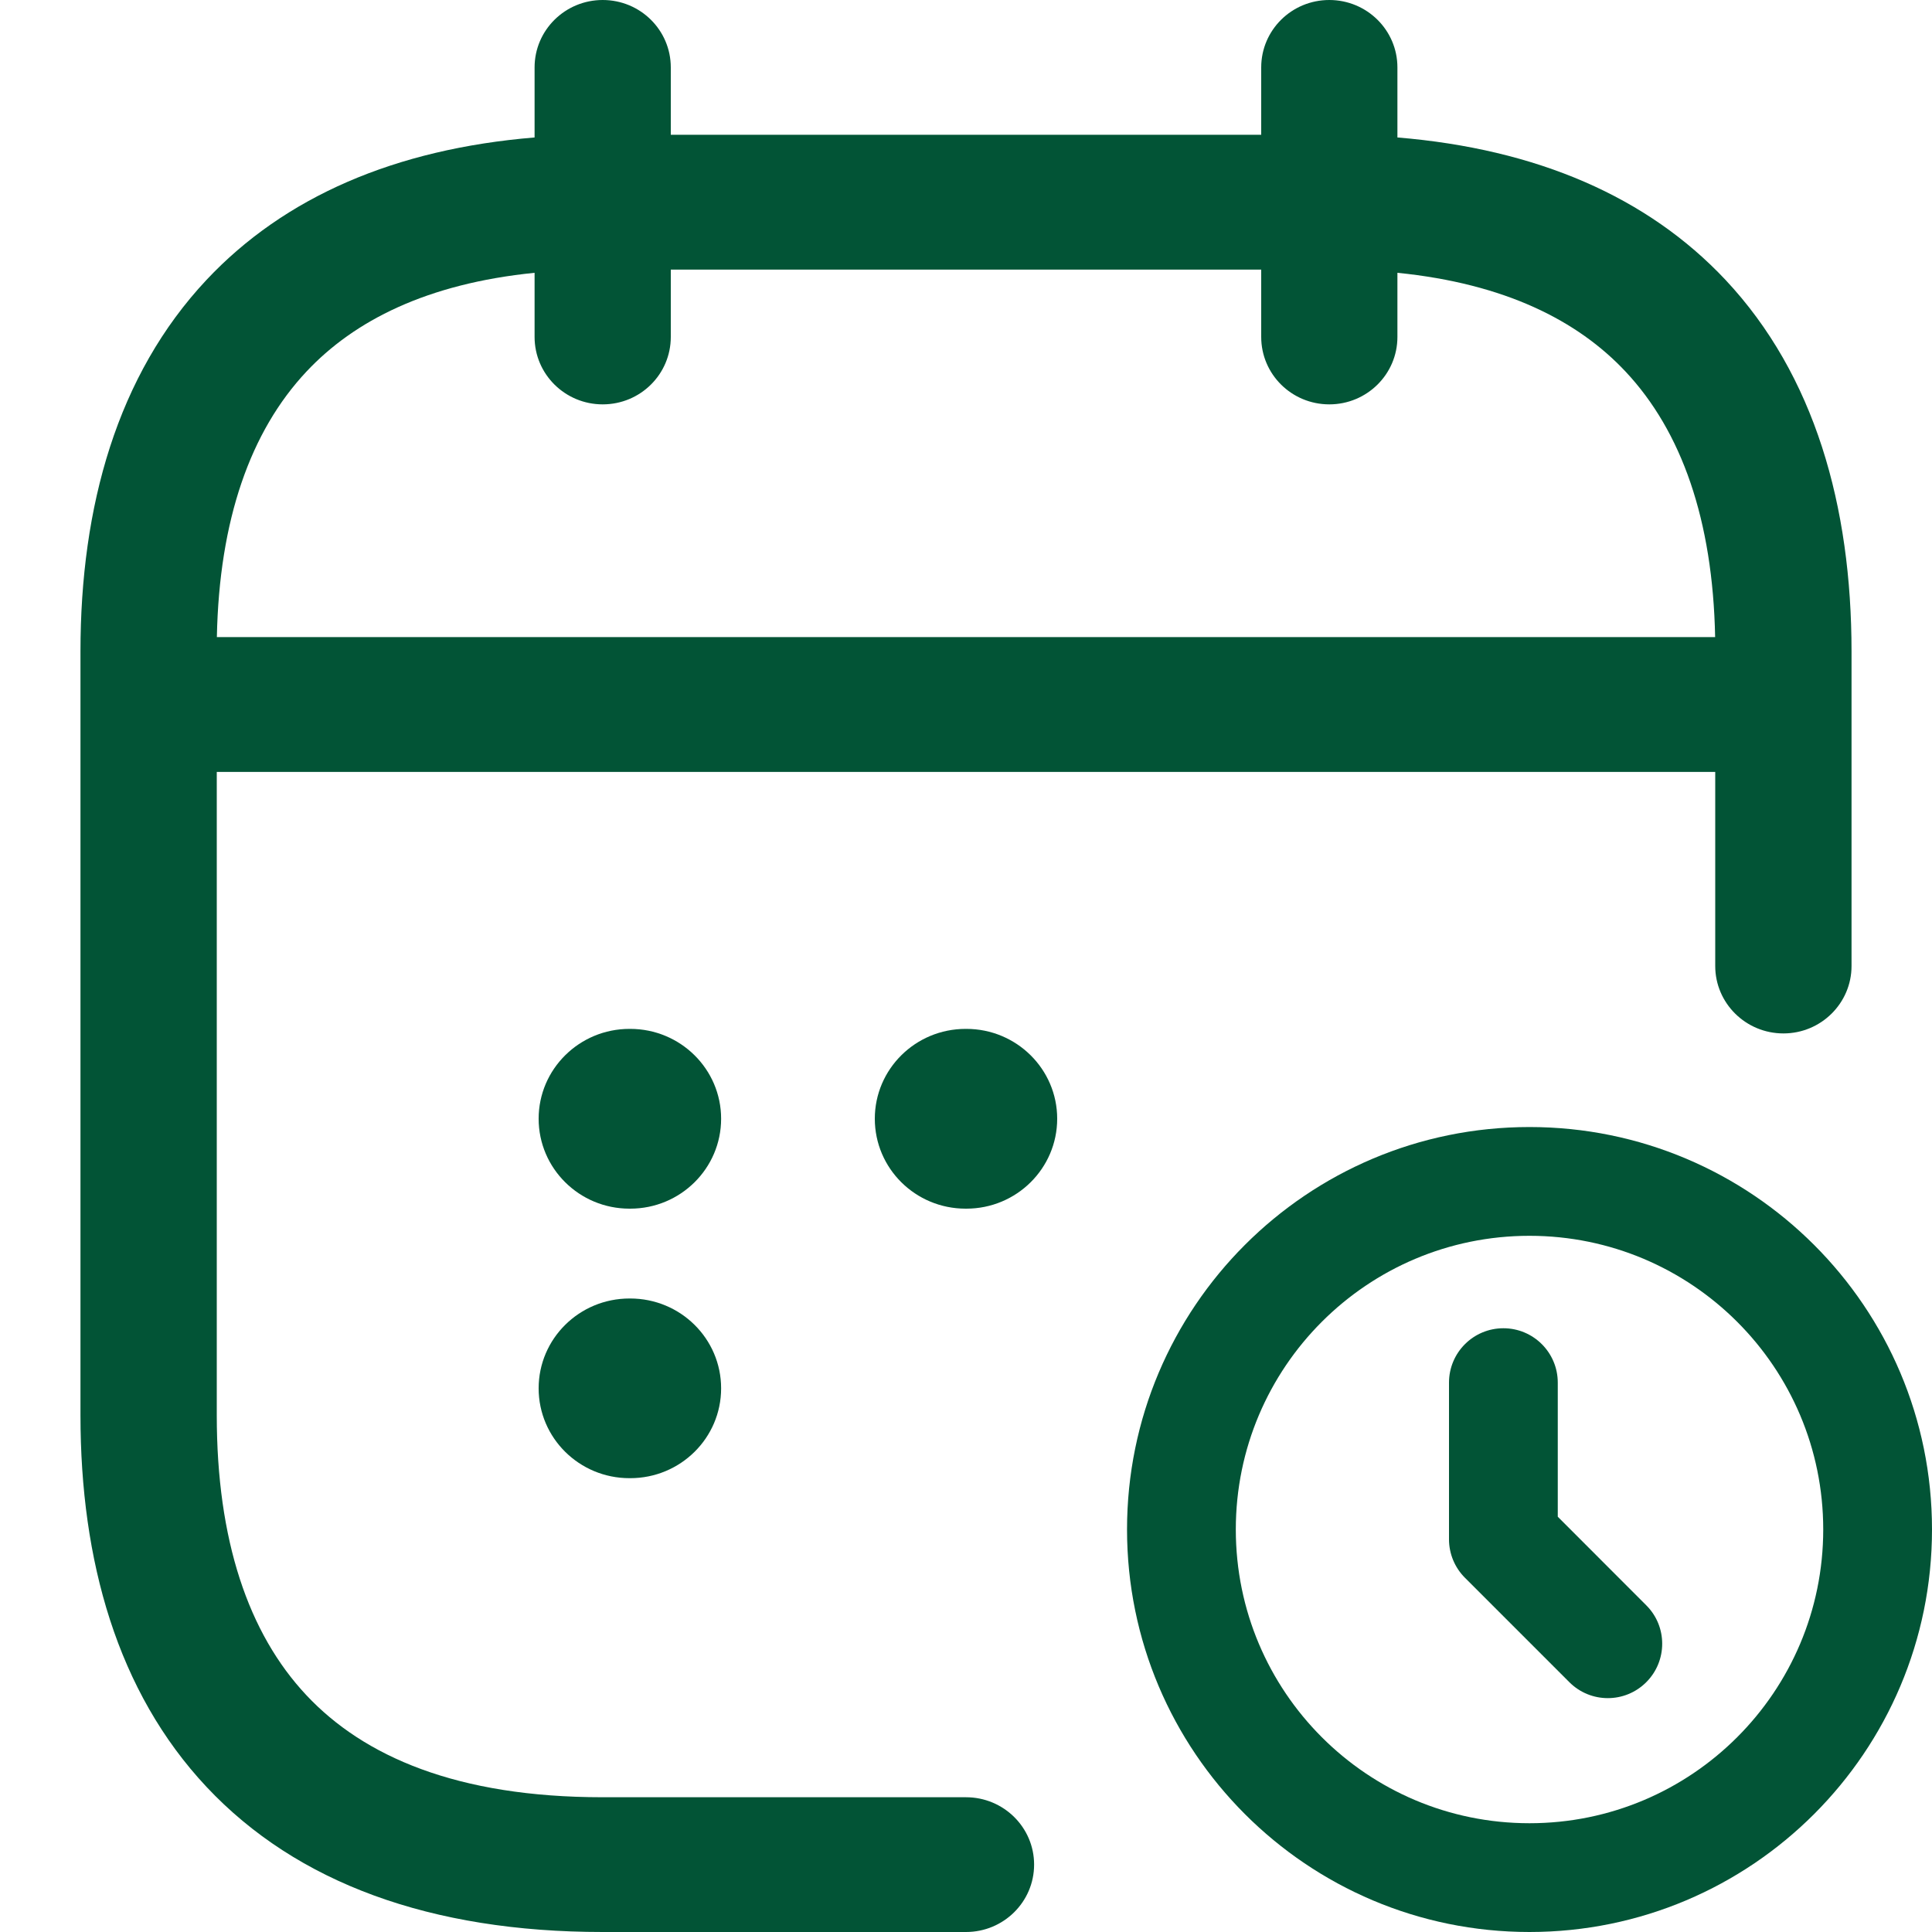 <svg width="20" height="20" viewBox="0 0 20 20" fill="none" xmlns="http://www.w3.org/2000/svg">
<g clip-path="url(#clip0_3991_16384)">
<path fill-rule="evenodd" clip-rule="evenodd" d="M15.833 12.793C14.154 12.793 12.793 14.154 12.793 15.833C12.793 17.513 14.154 18.874 15.833 18.874C17.512 18.874 18.874 17.513 18.874 15.833C18.874 14.154 17.512 12.793 15.833 12.793ZM11.667 15.833C11.667 13.532 13.532 11.667 15.833 11.667C18.134 11.667 20 13.532 20 15.833C20 18.134 18.134 20 15.833 20C13.532 20 11.667 18.134 11.667 15.833Z" fill="#025436"/>
<path fill-rule="evenodd" clip-rule="evenodd" d="M15.563 13.75C15.874 13.75 16.126 14.002 16.126 14.313V15.701L17.042 16.618C17.262 16.837 17.262 17.194 17.042 17.414C16.822 17.634 16.466 17.634 16.246 17.414L15.165 16.333C15.059 16.227 15 16.084 15 15.935V14.313C15 14.002 15.252 13.75 15.563 13.75Z" fill="#025436"/>
<path fill-rule="evenodd" clip-rule="evenodd" d="M6.239 0C6.629 0 6.944 0.312 6.944 0.698V1.395H13.056V0.698C13.056 0.312 13.371 0 13.761 0C14.15 0 14.466 0.312 14.466 0.698V1.423C15.91 1.542 17.055 2.038 17.862 2.897C18.787 3.883 19.167 5.242 19.167 6.744V10C19.167 10.385 18.851 10.698 18.462 10.698C18.072 10.698 17.756 10.385 17.756 10V7.991H2.244V14.651C2.244 15.94 2.569 16.907 3.172 17.549C3.765 18.181 4.728 18.605 6.239 18.605H10C10.389 18.605 10.705 18.917 10.705 19.302C10.705 19.688 10.389 20 10 20H6.239C4.46 20 3.072 19.493 2.138 18.498C1.213 17.512 0.833 16.154 0.833 14.651V6.744C0.833 5.242 1.213 3.883 2.138 2.897C2.945 2.038 4.09 1.542 5.534 1.423V0.698C5.534 0.312 5.85 0 6.239 0ZM5.534 3.488V2.824C4.42 2.936 3.667 3.319 3.172 3.847C2.593 4.464 2.269 5.381 2.245 6.595H17.755C17.731 5.381 17.407 4.464 16.828 3.847C16.333 3.319 15.58 2.936 14.466 2.824V3.488C14.466 3.874 14.15 4.186 13.761 4.186C13.371 4.186 13.056 3.874 13.056 3.488V2.791H6.944V3.488C6.944 3.874 6.629 4.186 6.239 4.186C5.85 4.186 5.534 3.874 5.534 3.488Z" fill="#025436"/>
<path d="M9.996 10.651C9.476 10.651 9.056 11.068 9.056 11.581C9.056 12.095 9.476 12.512 9.996 12.512H10.004C10.523 12.512 10.944 12.095 10.944 11.581C10.944 11.068 10.523 10.651 10.004 10.651H9.996Z" fill="#025436"/>
<path d="M5.576 11.581C5.576 11.068 5.997 10.651 6.516 10.651H6.524C7.044 10.651 7.465 11.068 7.465 11.581C7.465 12.095 7.044 12.512 6.524 12.512H6.516C5.997 12.512 5.576 12.095 5.576 11.581Z" fill="#025436"/>
<path d="M6.516 13.442C5.997 13.442 5.576 13.858 5.576 14.372C5.576 14.886 5.997 15.302 6.516 15.302H6.524C7.044 15.302 7.465 14.886 7.465 14.372C7.465 13.858 7.044 13.442 6.524 13.442H6.516Z" fill="#025436"/>
</g>
<defs>
<clipPath id="clip0_3991_16384">
<rect width="20" height="20" fill="white"/>
</clipPath>
</defs>
</svg>
